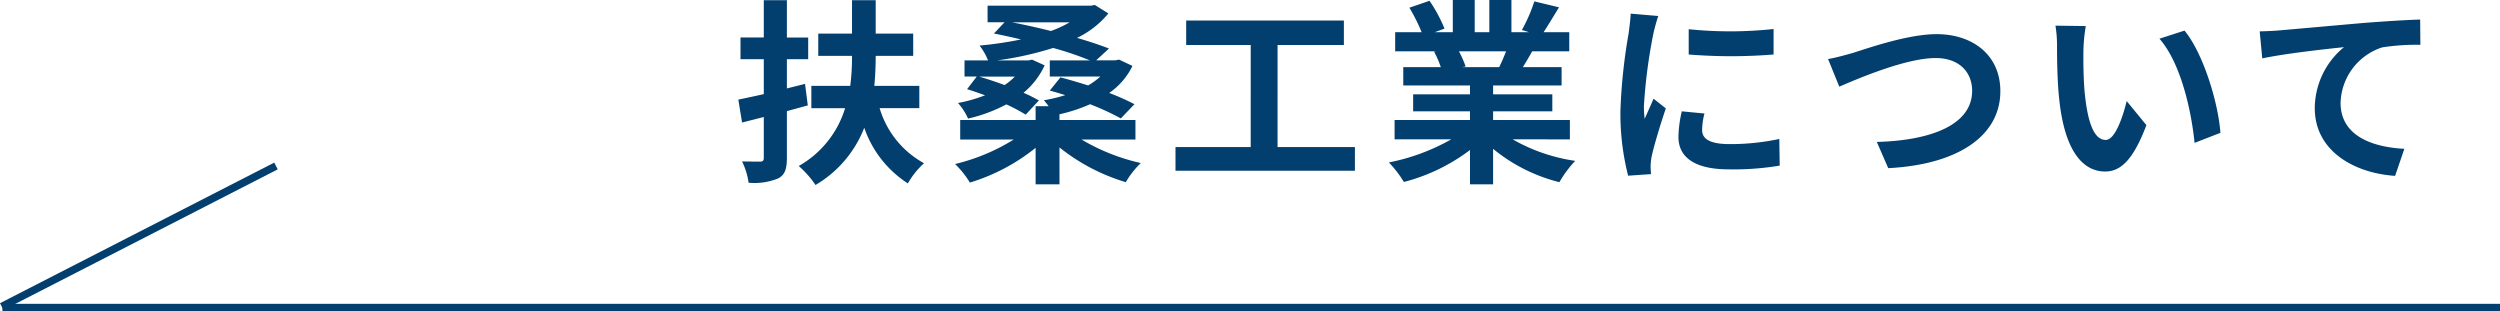 <?xml version="1.0" encoding="UTF-8"?>
<svg xmlns="http://www.w3.org/2000/svg" width="329.32" height="41.022" viewBox="0 0 329.32 41.022">
  <g id="about" transform="translate(-1527.68 -1192.978)">
    <path id="パス_4159" data-name="パス 4159" d="M-215.41-8.138l-.364-2.834-2.392.6v-3.848h2.808v-2.86h-2.808V-22h-3.042v4.914h-3.068v2.86h3.068v4.6c-1.248.286-2.392.52-3.354.728l.494,3.016,2.86-.728v5.382c0,.364-.13.494-.468.494s-1.378,0-2.392-.026a9.447,9.447,0,0,1,.858,2.808,8.2,8.2,0,0,0,3.9-.572c.858-.442,1.144-1.2,1.144-2.7V-7.384Zm14.69.364v-2.938h-5.928c.13-1.352.182-2.7.182-3.952h4.94V-17.6h-4.94V-22h-3.12V-17.6h-4.446v2.938h4.446a29.783,29.783,0,0,1-.234,3.952h-5.122v2.938h4.446a13.134,13.134,0,0,1-6.11,7.618,12.577,12.577,0,0,1,2.21,2.5,15.034,15.034,0,0,0,6.422-7.54,14.183,14.183,0,0,0,5.746,7.332A10.514,10.514,0,0,1-200.1-.52a12.229,12.229,0,0,1-5.85-7.254Zm19.812-11.31a15.613,15.613,0,0,1-2.47,1.144c-1.664-.416-3.406-.806-5.148-1.144Zm-7.228,7.15a8.14,8.14,0,0,1-1.352,1.118c-1.092-.416-2.236-.78-3.354-1.118ZM-172.25-3.64V-6.214h-10.01v-.754a20.928,20.928,0,0,0,4.03-1.326,34.308,34.308,0,0,1,4.056,1.872l1.794-1.872a30.241,30.241,0,0,0-3.328-1.482,9.253,9.253,0,0,0,3.068-3.562l-1.768-.832-.52.1h-2.5l1.69-1.56c-1.144-.442-2.6-.936-4.212-1.4a12.049,12.049,0,0,0,4.134-3.224l-1.794-1.118-.494.1h-13.624v2.184h2.236l-1.4,1.482c1.2.234,2.392.494,3.562.78a48.49,48.49,0,0,1-5.46.806,7.609,7.609,0,0,1,1.118,1.95h-3.094v2.132h1.612l-1.274,1.664c.78.234,1.586.52,2.366.806a20.048,20.048,0,0,1-3.562,1.014A7.922,7.922,0,0,1-194.3-6.4a20.427,20.427,0,0,0,5.044-1.872,22.4,22.4,0,0,1,2.548,1.352l1.742-1.872A21.009,21.009,0,0,0-186.992-9.8a10.3,10.3,0,0,0,2.782-3.614l-1.664-.754-.442.1h-4.134a43.4,43.4,0,0,0,7.358-1.638,41.535,41.535,0,0,1,4.836,1.638h-5.278v2.132h6.656a9.131,9.131,0,0,1-1.612,1.17c-1.222-.39-2.47-.754-3.64-1.066l-1.4,1.742c.676.182,1.352.39,2.028.6a21.014,21.014,0,0,1-2.808.676c.182.208.416.494.624.78h-1.716v1.82h-9.932V-3.64h7.046a26.026,26.026,0,0,1-7.722,3.224,12.392,12.392,0,0,1,1.95,2.444,25.638,25.638,0,0,0,8.658-4.576v4.81h3.146V-2.6a25.786,25.786,0,0,0,8.736,4.576,11.428,11.428,0,0,1,1.976-2.522,26.6,26.6,0,0,1-7.8-3.094Zm18.72.988V-16.094h8.736v-3.224h-20.774v3.224h8.5V-2.652h-9.906V.468h23.634v-3.12Zm30.108-12.61c-.286.7-.6,1.456-.91,2.08h-4.862l.442-.078a13.965,13.965,0,0,0-.884-2Zm8.4,11.6V-6.214h-10.114V-7.358h7.8V-9.594h-7.8v-1.17h9.022v-2.418h-5.1c.39-.624.806-1.326,1.222-2.08h4.888v-2.522h-3.38c.6-.91,1.3-2.08,2.028-3.276l-3.25-.78a20.944,20.944,0,0,1-1.638,3.77l.936.286h-2.314v-4.238h-2.912v4.238h-1.924v-4.238h-2.886v4.238h-2.366l1.274-.468a19.674,19.674,0,0,0-1.976-3.666l-2.652.91a23.306,23.306,0,0,1,1.612,3.224h-3.484v2.522h5.434l-.312.052a11.682,11.682,0,0,1,.884,2.028h-4.94v2.418h8.788v1.17h-7.488v2.236h7.488v1.144h-9.932v2.548h7.462a27.316,27.316,0,0,1-8.216,3.042A14.421,14.421,0,0,1-136.89,1.95a24.663,24.663,0,0,0,8.71-4.212V2.262h3.042v-4.68A22.193,22.193,0,0,0-116.4,1.976a14.544,14.544,0,0,1,2.08-2.808,23.228,23.228,0,0,1-8.242-2.834Zm15.652-14.508v3.328a69.783,69.783,0,0,0,11.18,0V-18.2A53.464,53.464,0,0,1-99.372-18.174Zm2.08,11.1-2.99-.286a15.885,15.885,0,0,0-.442,3.38c0,2.678,2.158,4.264,6.63,4.264a36.821,36.821,0,0,0,6.708-.494l-.052-3.51a30.735,30.735,0,0,1-6.526.676c-2.652,0-3.64-.7-3.64-1.846A8.825,8.825,0,0,1-97.292-7.072Zm-6.084-12.844-3.64-.312c-.026.832-.182,1.82-.26,2.548a72.5,72.5,0,0,0-1.092,10.3,33.236,33.236,0,0,0,1.014,8.5l3.016-.208c-.026-.364-.052-.78-.052-1.066a7.845,7.845,0,0,1,.13-1.222c.286-1.378,1.144-4.212,1.872-6.37L-104-9.022c-.364.858-.78,1.768-1.17,2.652a12.545,12.545,0,0,1-.1-1.69,68.959,68.959,0,0,1,1.248-9.542C-103.922-18.07-103.584-19.37-103.376-19.916Zm22.36,5.668,1.482,3.64c2.7-1.17,8.866-3.77,12.688-3.77,3.12,0,4.81,1.872,4.81,4.316,0,4.524-5.512,6.552-12.558,6.734L-73.086.13c9.152-.468,14.768-4.238,14.768-10.14,0-4.81-3.692-7.514-8.4-7.514-3.8,0-9.1,1.872-11.1,2.5C-78.754-14.768-80.054-14.4-81.016-14.248ZM-47.06-18.59l-4-.052a15.8,15.8,0,0,1,.208,2.652c0,1.586.026,4.628.286,7.02C-49.842-2-47.372.572-44.512.572c2.08,0,3.718-1.586,5.434-6.11l-2.6-3.172c-.494,2.08-1.534,5.122-2.756,5.122-1.638,0-2.418-2.574-2.782-6.318-.156-1.872-.182-3.822-.156-5.512A21.035,21.035,0,0,1-47.06-18.59Zm13,.6-3.3,1.066C-34.528-13.7-33.15-7.384-32.734-3.2l3.406-1.326C-29.614-8.5-31.59-15-34.06-17.992Zm9.906.1.338,3.562c3.016-.65,8.32-1.222,10.764-1.482A10.471,10.471,0,0,0-16.9-7.774c0,5.616,5.148,8.554,10.582,8.918L-5.1-2.418c-4.394-.234-8.4-1.794-8.4-6.058a7.909,7.909,0,0,1,5.486-7.306A29.422,29.422,0,0,1-2.99-16.12l-.026-3.328c-1.82.052-4.68.234-7.358.442-4.758.416-9.048.806-11.206.988C-22.1-17.966-23.114-17.914-24.154-17.888Z" transform="translate(1849.5 1215)" fill="#023f6e"></path>
    <g id="グループ_139" data-name="グループ 139" transform="translate(383.5 -202)">
      <line id="線_10" data-name="線 10" x2="329" transform="translate(1144.5 1435.5)" fill="none" stroke="#023f6e" stroke-width="1"></line>
      <path id="パス_4158" data-name="パス 4158" d="M-21615.465-11149.159l-36.127,18.521" transform="translate(22796 12566)" fill="none" stroke="#023f6e" stroke-width="1"></path>
    </g>
  </g>
</svg>
